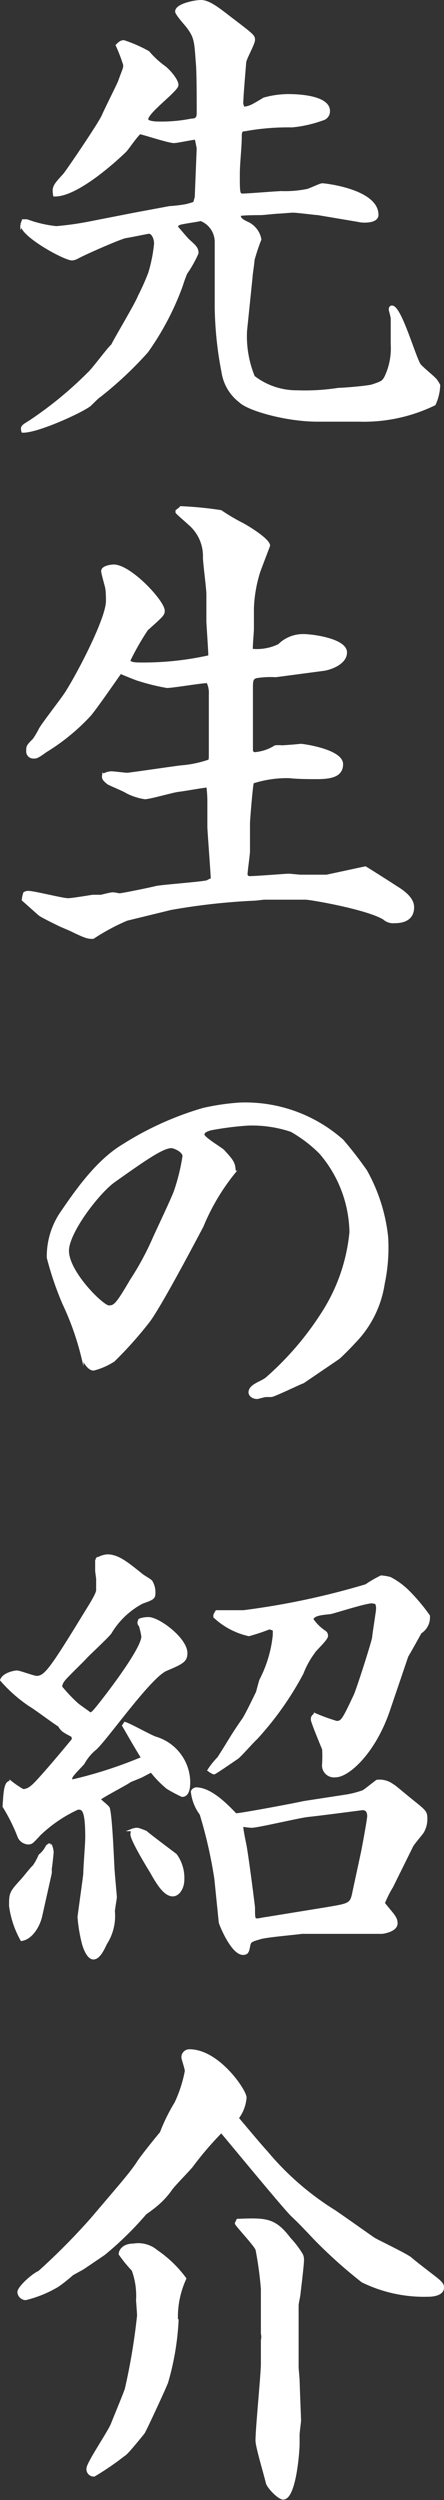 <svg xmlns="http://www.w3.org/2000/svg" viewBox="0 0 36.25 204.08"><rect x="0" y="0" width="36.25" height="204.08" fill="#333333" stroke="none"/><defs><style>.cls-1{fill:#fff;stroke:#fff;stroke-miterlimit:10;stroke-width:0.2px;}</style></defs><g id="レイヤー_2" data-name="レイヤー 2"><g id="design"><path class="cls-1" d="M2.2,18a9.76,9.76,0,0,0,2.4.56,25,25,0,0,0,2.6-.36l3.67-.72,3-.56c.24,0,1.28-.12,1.48-.2a4.15,4.15,0,0,0,.52-.16L16,16.1l.16-4-.16-.8c-.28,0-1.52.28-1.8.28-.44,0-2.6-.72-2.76-.72s-1,1.24-1.19,1.44S6.44,16,4.44,15.94c-.12-.68,0-.8.8-1.68.16-.16,2.83-4.08,3.16-4.8C8.59,9,9.71,6.78,9.75,6.62c.36-1,.41-1,.41-1.32a13.09,13.09,0,0,0-.61-1.6c.24-.24.36-.32.56-.32a11.23,11.23,0,0,1,2,.88,7.41,7.41,0,0,0,1.24,1.16c.36.24,1.12,1.08,1.12,1.52S12,9.14,12,9.74c0,.2.48.28.92.28a12.42,12.42,0,0,0,2.72-.24c.4,0,.52-.16.52-.56,0-1.16,0-3.52-.08-4.2-.12-1.64-.12-2-.8-2.88-.16-.2-.88-1-.88-1.2,0-.56,1.56-.84,2-.84.64,0,1.36.56,2.44,1.4,1.84,1.4,1.88,1.44,1.88,1.76S20,4.82,20,5.1c-.08,1-.24,2.84-.24,3.4l.12.32c.56-.08.68-.16,1.68-.76a7.45,7.45,0,0,1,2-.28c1,0,3.28.16,3.28,1.28a.67.67,0,0,1-.52.68,10,10,0,0,1-2.48.56,19.53,19.53,0,0,0-3.88.32c-.28,0-.32.16-.32.52,0,.84-.16,2.2-.16,3.08,0,1.48,0,1.68.32,1.68.48,0,2.8-.2,3.2-.2a9,9,0,0,0,2-.16c.2,0,1.12-.48,1.32-.48s4.48.48,4.48,2.48c0,.64-1.28.56-1.52.48l-3.32-.56c-.16,0-1.72-.2-2-.2s-1.08.08-1.24.08-1.24.12-1.44.12-1.48,0-1.72.08c0,.2,0,.36.6.64a1.84,1.84,0,0,1,1.08,1.36,16.53,16.53,0,0,0-.56,1.68c0,.24-.16,1.2-.16,1.4L20.07,27a8.71,8.71,0,0,0,.64,3.76,5.71,5.71,0,0,0,3.56,1.2,17.65,17.65,0,0,0,3.36-.2c.4,0,2.36-.16,2.76-.28.84-.28.92-.32,1.16-.84A5.48,5.48,0,0,0,32,28.1S32,26.14,32,26s-.16-.68-.16-.72,0-.24.16-.24c.68,0,1.8,4,2.24,4.72.16.24,1.12,1,1.32,1.24a2.87,2.87,0,0,1,.28.44A4,4,0,0,1,35.47,33a13.22,13.22,0,0,1-6.2,1.32l-3.36,0c-2.52,0-5.64-.88-6.32-1.56a3.7,3.7,0,0,1-1.4-2.36,29.64,29.64,0,0,1-.56-5.32V19.74a1.94,1.94,0,0,0-1.24-1.8c-.28.08-1.52.24-1.72.32s-.2.12-.24.28c.16.16.84,1,1,1.12.48.44.68.6.68,1a9.55,9.55,0,0,1-.92,1.64,10.69,10.69,0,0,0-.36,1A22.6,22.6,0,0,1,12,28.7a30.17,30.17,0,0,1-3.88,3.64c-.16.08-.71.68-.83.76-.76.56-4.28,2.16-5.44,2.12-.12-.4,0-.44.64-.84a31.16,31.16,0,0,0,4.76-3.92c.36-.32,1.59-2,1.92-2.28.31-.64,1.95-3.36,2.19-4a19.36,19.36,0,0,0,.84-1.88,12.53,12.53,0,0,0,.48-2.4c0-.48-.24-.92-.52-.92-.08,0-1.6.32-1.91.36S7.32,20.5,6.36,21a1.17,1.17,0,0,1-.48.16c-.6,0-4.12-1.92-4.12-2.84A2.88,2.88,0,0,0,1.88,18Z"/><path class="cls-1" d="M14.43,41.7l.36-.28a29.61,29.61,0,0,1,3.24.32,16.24,16.24,0,0,0,1.68,1c.48.24,2.24,1.32,2.24,1.8-.24.64-.64,1.68-.8,2.12a11.26,11.26,0,0,0-.52,3c0,.28,0,1.4,0,1.68s-.12,1.48-.08,1.72a4.1,4.1,0,0,0,2.24-.4,2.75,2.75,0,0,1,2-.8c.72,0,3.44.36,3.44,1.4,0,.88-1.24,1.32-1.8,1.4l-3.92.52a7.28,7.28,0,0,0-1.6.08c-.36.12-.36.32-.36,1l0,4c0,.16,0,.88,0,1s.12.24.24.24a3.65,3.65,0,0,0,1.68-.56,2.64,2.64,0,0,1,.56,0c1.28-.08,1.4-.12,1.56-.12s3.32.44,3.32,1.56c0,1-1,1.12-2.08,1.12-.48,0-1.52,0-2.2-.08a9.05,9.05,0,0,0-3,.44c-.08.12-.32,3.08-.32,3.36s0,1.92,0,2.24-.2,1.64-.2,1.92a.26.26,0,0,0,.24.24c.52,0,3-.2,3.2-.2s.84.08,1,.08h2.12l3.16-.68c.4.24,2.16,1.36,2.52,1.6.92.56,1.36,1.08,1.36,1.64,0,1.2-1.2,1.2-1.52,1.2a1.11,1.11,0,0,1-.84-.28c-1.36-.84-6-1.64-6.4-1.64l-3.36,0c-.12,0-.68.08-.8.08a52.59,52.59,0,0,0-6.84.76l-3.6.88a17.23,17.23,0,0,0-2.75,1.48c-.4,0-.53,0-1.76-.6-.16-.08-.84-.36-1-.44s-1.4-.68-1.6-.84-1.12-1-1.36-1.2A2.11,2.11,0,0,1,2,72.9a.74.74,0,0,1,.28-.08c.52,0,2.8.6,3.28.6.32,0,2-.28,2-.28l.64,0c.12,0,.79-.2,1-.2s.47.08.55.08c.24,0,2.92-.56,3-.6.64-.12,4-.36,4.2-.48s.24-.12.36-.16c0-.36-.28-4-.28-4.28V65.38a10,10,0,0,0-.08-1.2c-.24,0-2,.32-2.4.36s-2.32.6-2.72.6a4.8,4.8,0,0,1-1.48-.48c-.23-.16-1.32-.6-1.52-.72-.39-.32-.43-.4-.39-.68a1.4,1.4,0,0,1,.63-.2c.21,0,1.13.12,1.32.12s3.68-.52,4.36-.6a9.21,9.21,0,0,0,2.32-.48c.08-.08.08-.16.08-.68,0-.76,0-4.08,0-4.76a2,2,0,0,0-.2-1c-.52,0-2.84.4-3.32.4a17.29,17.29,0,0,1-2.28-.56c-.08,0-1.36-.52-1.52-.6-.4.56-2.08,3-2.51,3.48a16.92,16.92,0,0,1-3.56,2.92c-.68.48-.76.52-1,.52a.48.48,0,0,1-.52-.52c0-.36,0-.4.52-.92a6.37,6.37,0,0,0,.52-.88c.28-.48,1.8-2.44,2.08-2.88.92-1.4,3.39-6.08,3.39-7.56,0-.28,0-.84-.08-1.16s-.31-1.12-.31-1.28c0-.36.76-.44.92-.44,1.35,0,4.07,2.92,4.07,3.68,0,.32-.16.44-1.36,1.52a21,21,0,0,0-1.44,2.52c0,.28.56.28,1.12.28a24.58,24.58,0,0,0,5.44-.6c0-.44-.16-2.68-.16-2.84V48.5c0-.48-.28-2.52-.28-3a3.46,3.46,0,0,0-1.24-2.76c-.16-.16-.92-.8-1-.92Z"/><path class="cls-1" d="M24.75,112.82c-.08,0-2.4,1.12-2.6,1.12h-.44c-.12,0-.64.16-.72.16-.32,0-.6-.2-.6-.44,0-.6,1-.8,1.4-1.16a24.66,24.66,0,0,0,4.48-5.2,14.78,14.78,0,0,0,2.36-6.72,10.18,10.18,0,0,0-2.48-6.48,11.15,11.15,0,0,0-2.36-1.8,10.05,10.05,0,0,0-3.52-.52,24.57,24.57,0,0,0-3.12.4c-.2.08-.56.16-.56.44s1.44,1.12,1.64,1.32c.8.88.88,1,.92,1.72a17.67,17.67,0,0,0-2.64,4.44c-.28.52-3.48,6.64-4.44,7.84a32,32,0,0,1-2.79,3.12,5.58,5.58,0,0,1-1.64.72c-.44,0-.84-.76-.92-1.08a22.72,22.72,0,0,0-1.52-4.28,25.87,25.87,0,0,1-1.28-3.76,6.33,6.33,0,0,1,1-3.52c1.2-1.76,2.91-4.28,5.07-5.6a25.51,25.51,0,0,1,6.6-3,18.89,18.89,0,0,1,3-.44,11.94,11.94,0,0,1,8.36,3,31.21,31.21,0,0,1,1.92,2.48,14.05,14.05,0,0,1,1.72,5.4,14.23,14.23,0,0,1-.28,3.8,8.67,8.67,0,0,1-2.4,4.8c-.24.28-1.12,1.16-1.28,1.28ZM14,93.62c-.72,0-2.16,1-4.75,2.84-1.33,1-3.72,4.16-3.72,5.64,0,1.76,2.84,4.56,3.35,4.56s.68-.2,1.84-2.16a23.36,23.36,0,0,0,1.8-3.32c.28-.64,1.6-3.4,1.8-4A16.57,16.57,0,0,0,15,94.38C15,93.94,14.19,93.62,14,93.62Z"/><path class="cls-1" d="M7.07,131.5c.88-1.4.88-1.6.88-1.72v-.88c0-.08-.08-.6-.08-.68s0-.8,0-.92a1.89,1.89,0,0,1,.88-.32c.88,0,1.6.6,2.8,1.56.12.12.72.44.8.56a1.7,1.7,0,0,1,.24.92c0,.44-.12.48-1,.8A6.64,6.64,0,0,0,9,133.3c-.28.36-1.71,1.68-2,2s-1.59,1.56-1.79,1.84a1,1,0,0,0-.24.56,13,13,0,0,0,1.28,1.36c.16.16,1,.72,1.12.84.2-.08.28-.16.88-.92,0,0,3.39-4.28,3.39-5.4a7,7,0,0,0-.2-.88.35.35,0,0,1-.12-.24.57.57,0,0,1,.08-.24,2.09,2.09,0,0,1,.72-.12c.84,0,3.08,1.68,3.08,2.84,0,.64-.32.8-1.64,1.36s-4.84,5.6-5.76,6.44a4,4,0,0,0-1,1.2c-.16.2-1,1-1,1.2,0,.08,0,.16,0,.24a35.32,35.32,0,0,0,5.83-1.88c-.56-.88-1.32-2.24-1.56-2.64l.13-.2c.43.12,2.11,1.08,2.51,1.2a3.82,3.82,0,0,1,2.72,3.56c0,.32,0,1.16-.56,1.16a11.9,11.9,0,0,1-1.2-.64,8.56,8.56,0,0,1-1.32-1.36l-.84.44-.88.36c-.39.28-2.19,1.2-2.52,1.48.09.16.72.6.76.76.2.72.33,4.08.37,4.76,0,.28.2,2.36.2,2.48s-.16,1-.16,1.16a4.14,4.14,0,0,1-.65,2.64c-.27.6-.6,1.19-1,1.19s-.69-.67-.84-1.19a12.82,12.82,0,0,1-.36-2.16c0-.12.47-3.4.47-3.56,0-.48.16-2.48.16-2.92,0-2.4-.31-2.4-.71-2.4a11.24,11.24,0,0,0-3.12,2.12c-.6.64-.64.72-.92.72a.87.87,0,0,1-.8-.6,14.93,14.93,0,0,0-1.2-2.4c.08-1.28.12-2,.56-2a7.82,7.82,0,0,0,1,.68c.52,0,.88-.4,1.56-1.16,1-1.12,1.92-2.24,2.55-3l-.07-.28c-.76-.4-.84-.44-1.08-.84-.4-.24-2-1.44-2.36-1.64a11.77,11.77,0,0,1-2.36-2.08c.2-.52,1.08-.68,1.28-.68s1.36.44,1.6.44c.64,0,1.08-.52,3.32-4.16ZM4,150.58l.12,0a1.68,1.68,0,0,1,.16.6c0,.12-.12,1.24-.16,1.4a1.23,1.23,0,0,1,0,.36l-.76,3.4c-.16.8-.76,1.88-1.6,2a7.75,7.75,0,0,1-.92-2.76c0-1,0-1.08.92-2.08.16-.16.8-1,1-1.16a4.78,4.78,0,0,0,.48-.88,2.21,2.21,0,0,0,.6-.76Zm6.79-1.2a1.17,1.17,0,0,1,.36-.08c.12,0,.16,0,.76.24.36.32,2.08,1.6,2.44,1.88a3.21,3.21,0,0,1,.6,2c0,.72-.4,1.28-.84,1.28-.64,0-1.2-.88-1.76-1.88-.32-.52-1.68-2.76-1.6-3.12Zm17.52-2.8a7.55,7.55,0,0,0,1.36-.36c.2-.12,1.08-.84,1.12-.84a1.75,1.75,0,0,1,1.28.36c.08,0,.8.64,1.8,1.44.84.68.92.76.92,1.28a2.07,2.07,0,0,1-.28,1.08c-.12.2-.84,1-.92,1.24L32,154a8.62,8.62,0,0,0-.68,1.36c.12.16.36.44.52.64.44.52.52.72.52,1,0,.6-1.08.76-1.2.76l-.76,0-.64,0-.72,0c-.28,0-4.2,0-4.4,0-.52.08-2.92.28-3.4.44-.84.24-.84.28-.92.68s-.12.6-.48.6c-.88,0-1.84-2.36-1.88-2.56l-.36-3.56a37.54,37.54,0,0,0-1.2-5.28,3.72,3.72,0,0,1-.72-1.84A.41.41,0,0,1,16,146c1.16,0,2.4,1.24,3.24,2.12.4,0,4.88-.84,5.56-1ZM22,132.9a16.53,16.53,0,0,1-1.68.56,6,6,0,0,1-2.8-1.48v-.16l.16-.28c.32,0,2,0,2.2,0a62.4,62.4,0,0,0,10-2.12,9.91,9.91,0,0,1,1.24-.72,4.51,4.51,0,0,1,.72.12,6.15,6.15,0,0,1,1.48,1.08,15.54,15.54,0,0,1,1.68,2,1.45,1.45,0,0,1-.68,1.36c-.12.24-1,1.8-1.08,1.92l-1.48,4.36c-1.16,3.48-3.32,5.44-4.36,5.44a.88.88,0,0,1-1-1,10.88,10.88,0,0,0,0-1.2s-.92-2.2-.92-2.4,0-.24.24-.44a15.56,15.56,0,0,0,1.76.64c.44,0,.56-.2,1.48-2.16.2-.4,1.32-3.88,1.52-4.72,0-.2.32-2.16.32-2.32a1.1,1.1,0,0,0-.08-.52,1.48,1.48,0,0,0-.36-.08c-.56,0-3.12.84-3.4.88-.72.08-1.36.12-1.48.52a3.85,3.85,0,0,0,1,1,.38.38,0,0,1,.2.36c0,.28-1,1.16-1.08,1.36a7.16,7.16,0,0,0-.92,1.68,25.66,25.66,0,0,1-3.76,5.32c-.28.24-1.32,1.44-1.56,1.6s-1.8,1.24-1.88,1.24-.28-.12-.44-.24a6.27,6.27,0,0,1,.8-1c1-1.56,1-1.68,2-3.12.24-.32,1-1.92,1.16-2.24,0,0,.24-.92.28-1a10.2,10.2,0,0,0,1.08-3.56,3,3,0,0,0,0-.56Zm-2.24,16.2c0,.24.2,1.24.24,1.4.2,1,.72,5.16.72,5.2,0,.92,0,1,.32,1,.08,0,.4-.08.72-.12l4.92-.8c1.88-.32,2-.32,2.2-1.36l.68-3.16c.08-.36.52-2.76.52-3,0-.44-.2-.6-.48-.6-1.24.16-3.36.44-4.48.56-.72.08-4.08.88-4.56.88a3.94,3.94,0,0,1-.68-.08Z"/><path class="cls-1" d="M7.48,181.14c2.79-3.28,3.11-3.64,3.75-4.56.24-.44,1.88-2.44,1.92-2.48a14.92,14.92,0,0,1,1.2-2.44,10.79,10.79,0,0,0,.84-2.6c0-.2-.28-1-.28-1.12a.55.55,0,0,1,.56-.56c2.36,0,4.56,3.28,4.56,3.84a3.13,3.13,0,0,1-.64,1.68c.68.8,1.84,2.2,2.36,2.76a23.07,23.07,0,0,0,5.56,4.84c.88.6,2.28,1.6,3.2,2.24.24.16,2.6,1.28,3,1.6.56.48,1.52,1.2,2.08,1.64s.56.6.56.76c0,.52-.72.64-1.16.64a11.44,11.44,0,0,1-5.4-1.16,39.06,39.06,0,0,1-3.88-3.48c-.68-.72-1.24-1.32-1.84-1.88S19,175.1,18.07,174a26.82,26.82,0,0,0-2.4,2.8c-.24.32-1.52,1.6-1.72,1.92a6.74,6.74,0,0,1-1.28,1.36c-.08.08-.68.52-.8.6A26.85,26.85,0,0,1,8.48,184L6.8,185.14c-.12.08-.81.44-.92.52a13,13,0,0,1-1.16.92,9.42,9.42,0,0,1-2.64,1.08.6.6,0,0,1-.56-.56c0-.36,1.12-1.4,1.68-1.64A54,54,0,0,0,7.48,181.14Zm7,8.28a21.77,21.77,0,0,1-.84,5c0,.12-1.8,4-1.92,4.16s-1.2,1.48-1.43,1.68a22.94,22.94,0,0,1-2.6,1.8.5.5,0,0,1-.53-.56c0-.44,1.76-3,2-3.64.17-.44,1-2.44,1.13-2.84a50.92,50.92,0,0,0,1-6c0-.2-.08-1.16-.08-1.28a6.12,6.12,0,0,0-.36-2.44A11.41,11.41,0,0,1,9.79,184c0-.24.24-.76,1.12-.76a2.31,2.31,0,0,1,1.88.52A9.52,9.52,0,0,1,15.11,186,7.5,7.5,0,0,0,14.43,189.42Zm9.8,3.84.08,1c0,.24.12,3.24.12,3.32s-.12,1-.12,1.16,0,.68,0,.76c0,.6-.28,4.44-1.24,4.44-.36,0-1.24-.92-1.32-1.28-.12-.56-.84-2.92-.84-3.44,0-1,.44-5.4.44-6.28v-1.92a1,1,0,0,0,0-.52l0-3.64a28.15,28.15,0,0,0-.44-3.24c-.16-.4-1.68-2-1.68-2.12a2.38,2.38,0,0,1,.12-.28c2.28-.08,3-.12,4.24,1.52a7.65,7.65,0,0,1,1,1.32,1,1,0,0,1,.08.4c0,.44-.24,2.36-.28,2.72,0,.16-.16.84-.16,1Z"/></g></g></svg>